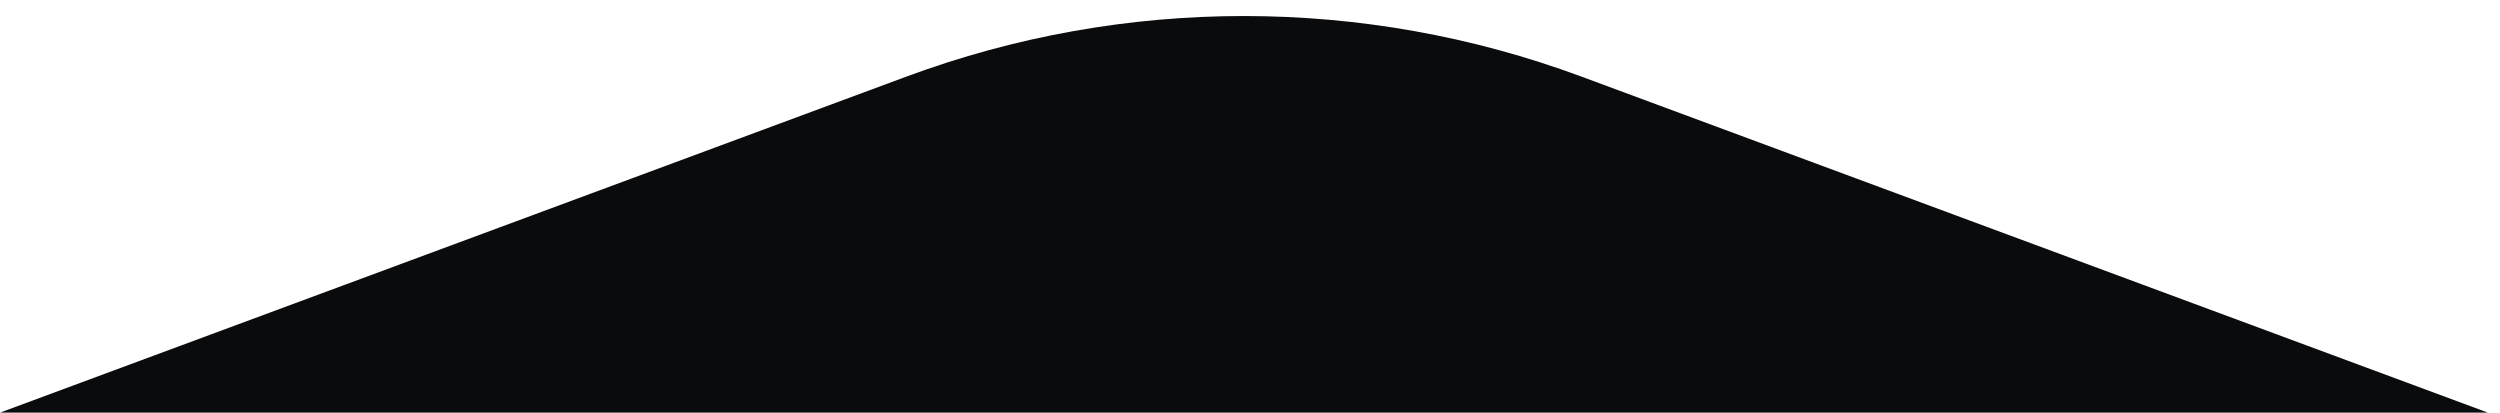 <?xml version="1.0" encoding="UTF-8"?> <svg xmlns="http://www.w3.org/2000/svg" width="103" height="17" viewBox="0 0 103 17" fill="none"><path d="M37.346 3.155L0 17H102.5L65.154 3.155C56.183 -0.171 46.317 -0.171 37.346 3.155Z" fill="#0A0B0D"></path></svg> 